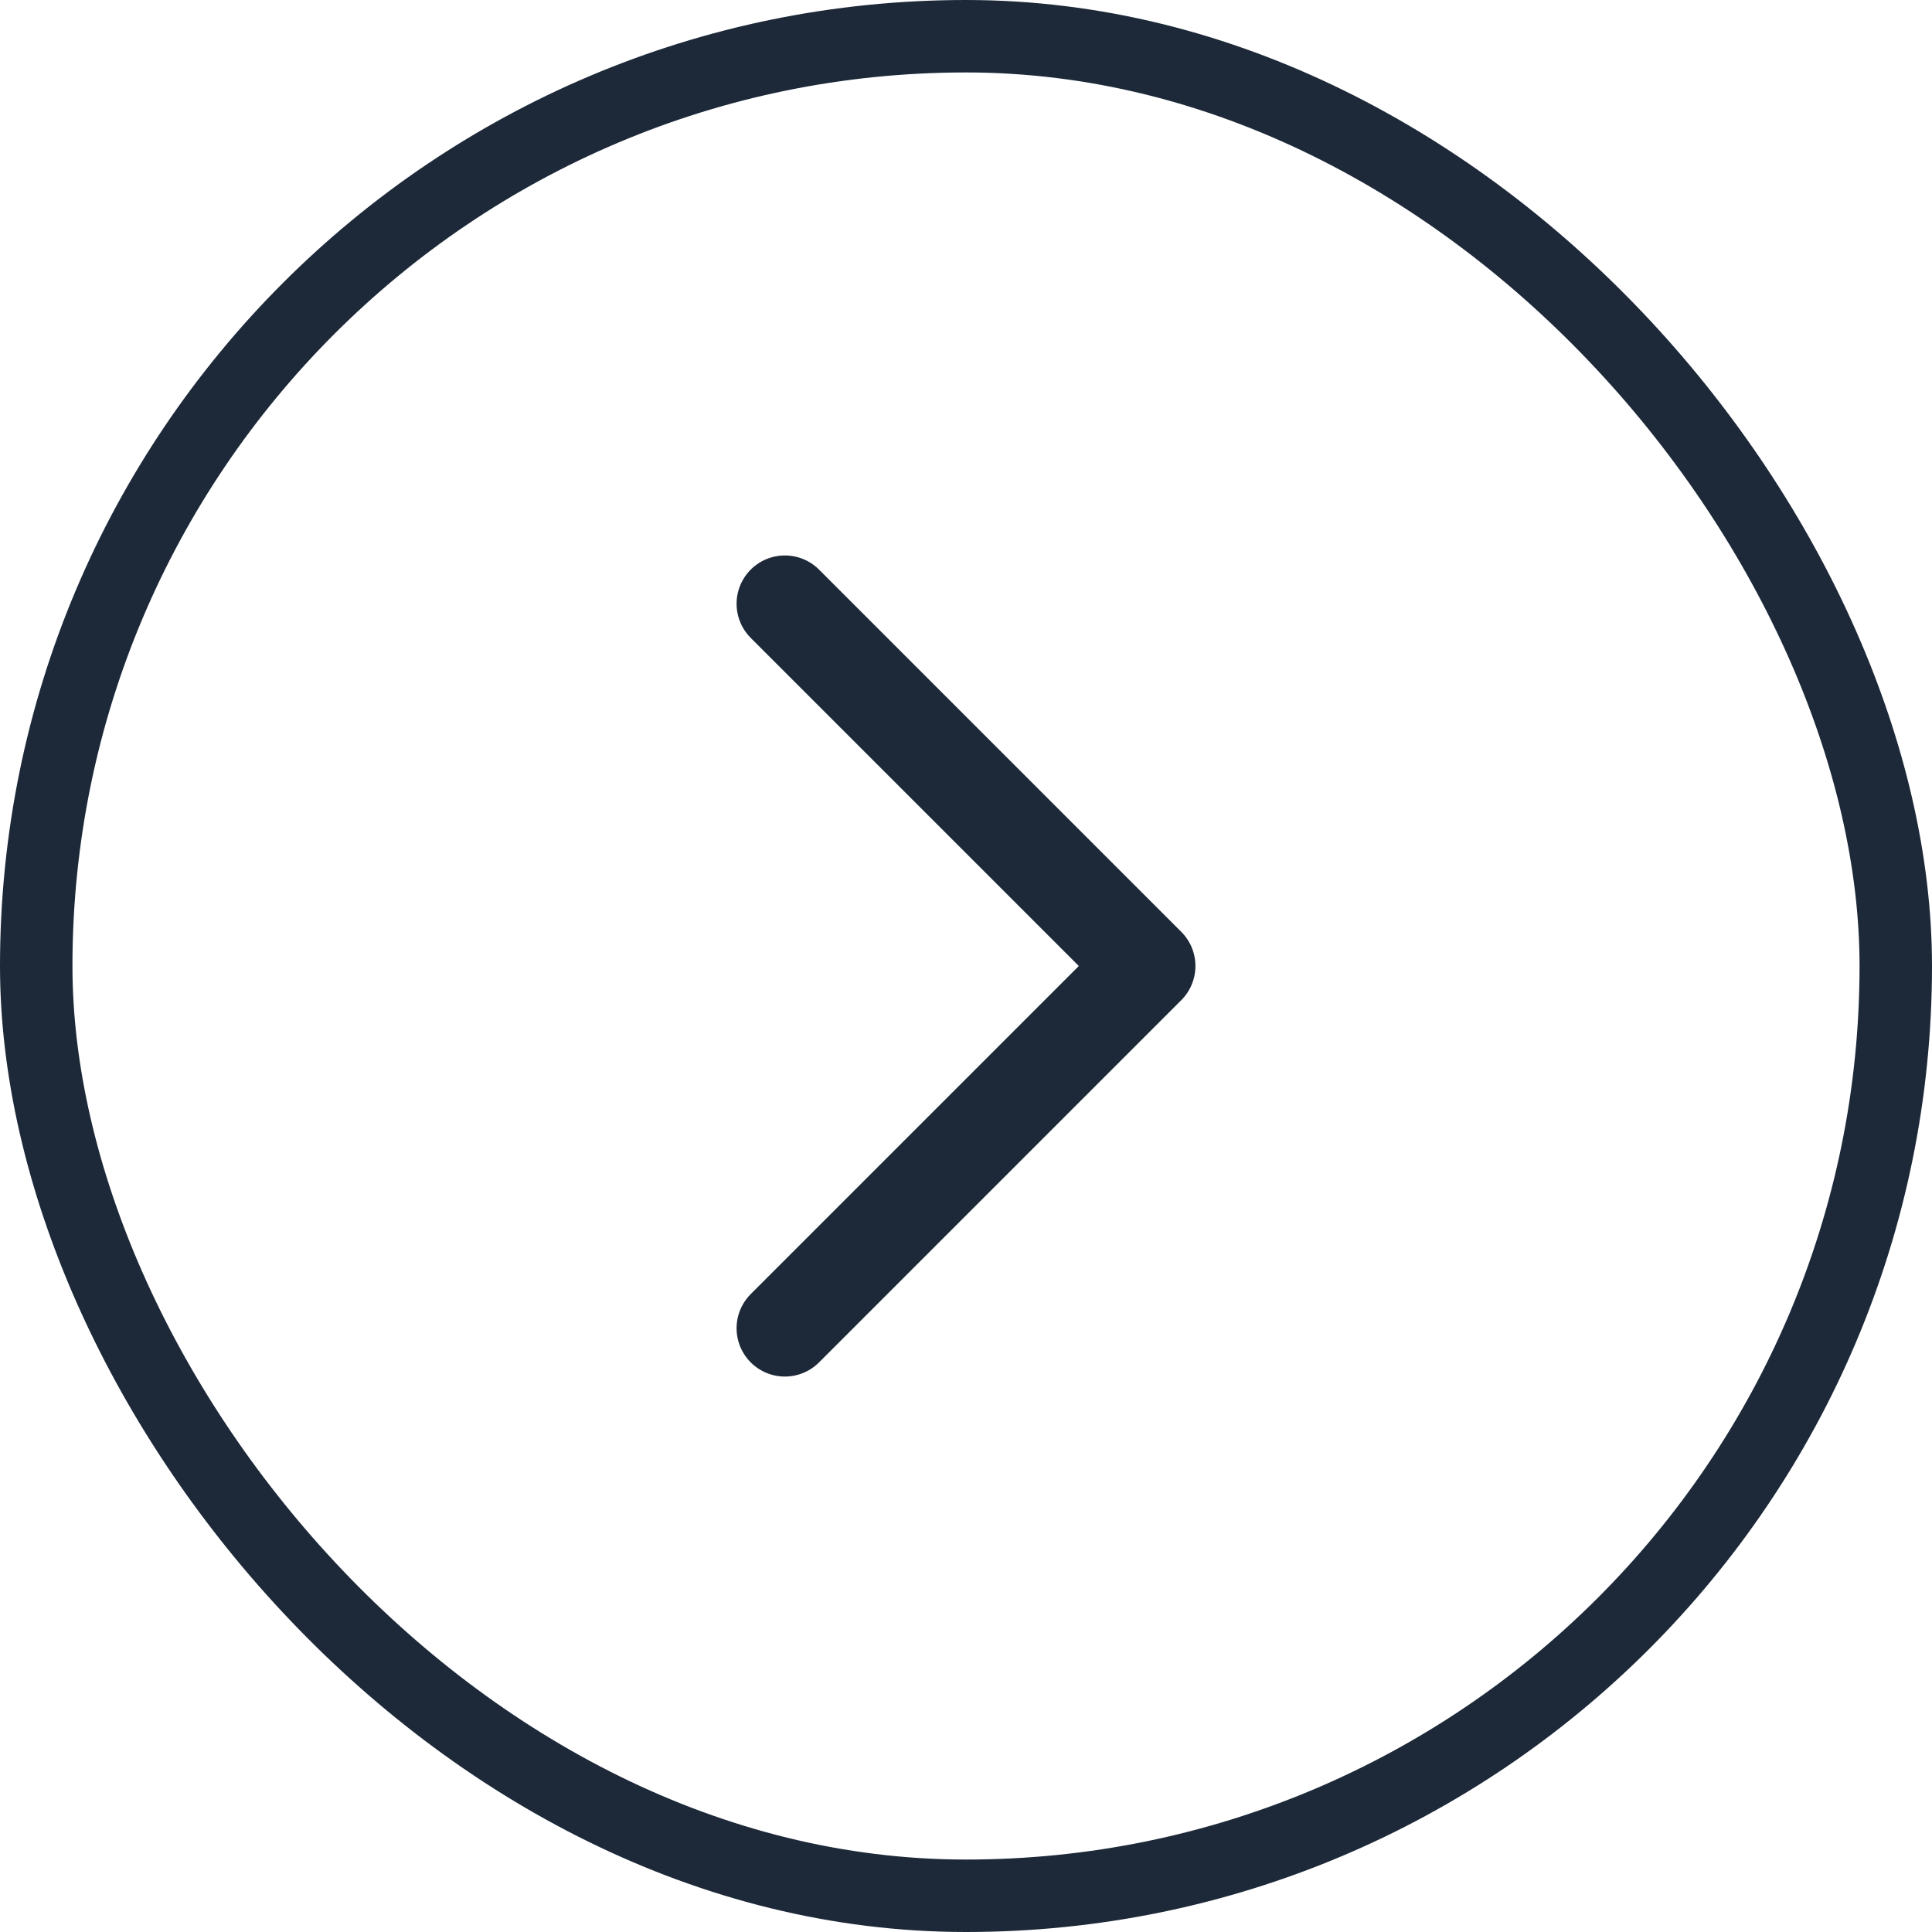 <svg fill="none" height="40" viewBox="0 0 40 40" width="40" xmlns="http://www.w3.org/2000/svg"><g stroke="#1d2939"><rect height="38.5" rx="19.25" stroke-width="1.5" width="38.5" x=".75" y=".75"/><path d="m16.25 12.5 7.5 7.5-7.5 7.5" stroke-linecap="round" stroke-linejoin="round" stroke-width="2"/></g></svg>